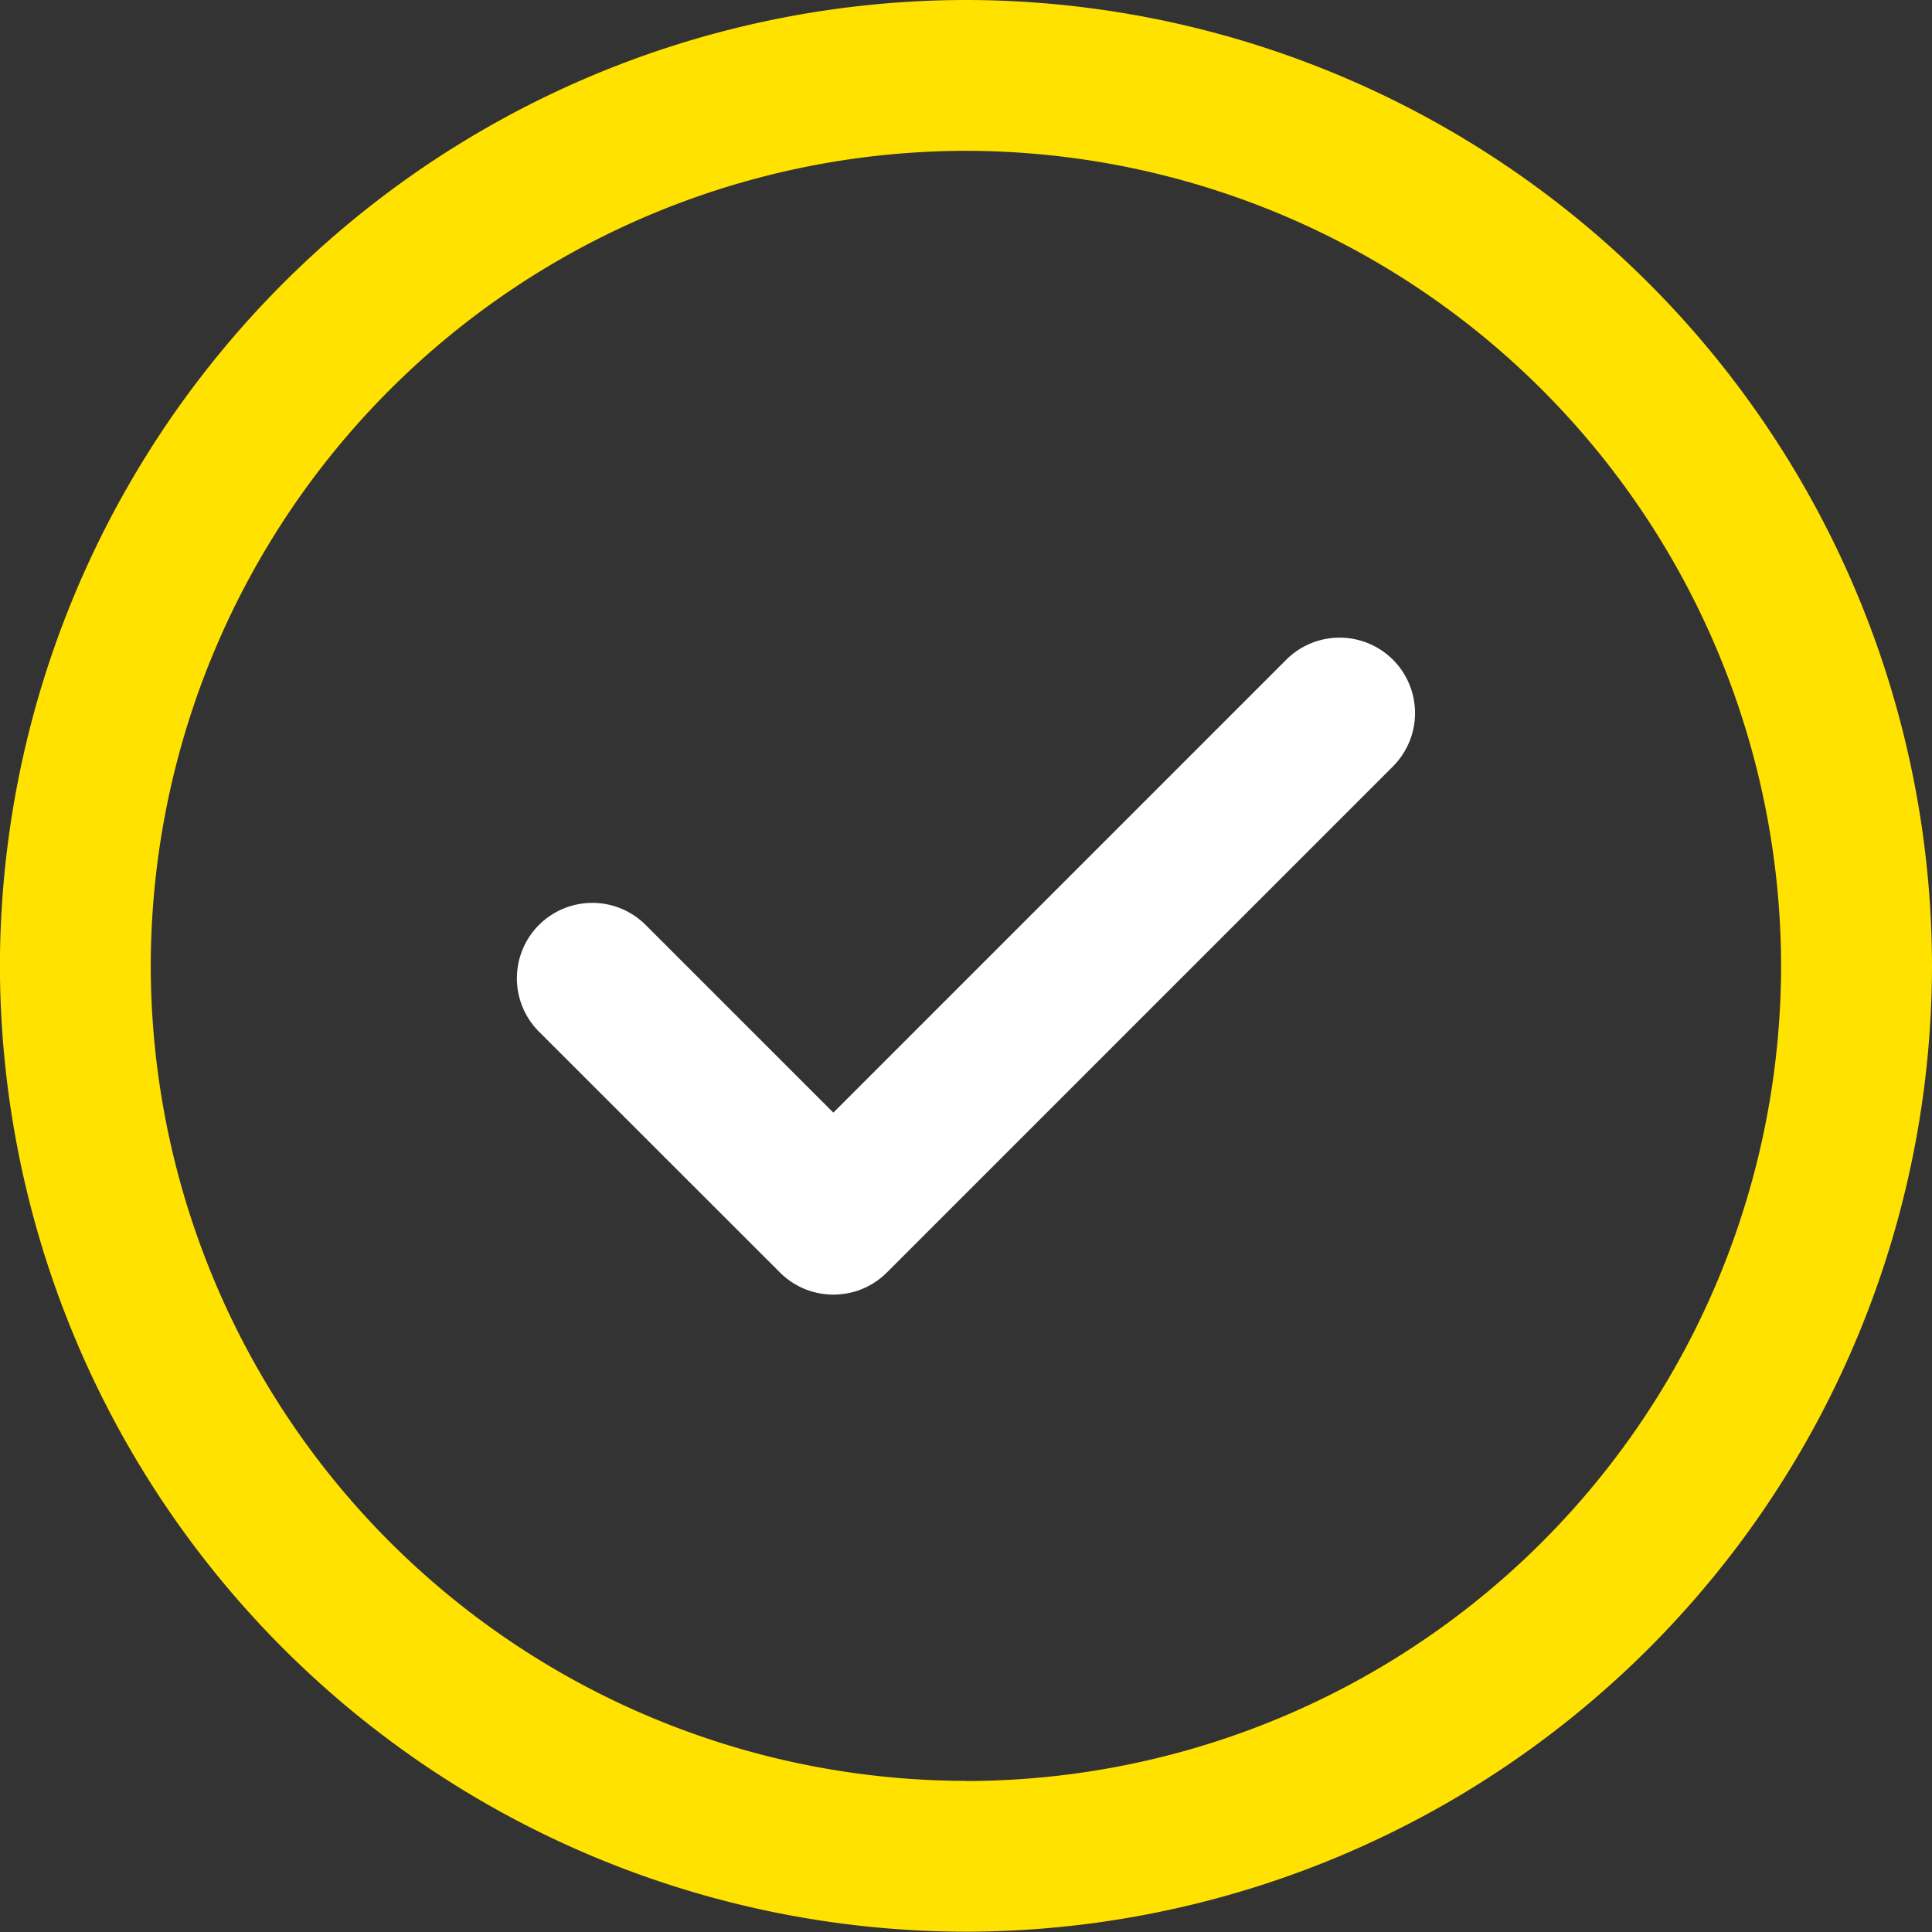 <svg xmlns="http://www.w3.org/2000/svg" width="24.336" height="24.336" viewBox="0 0 24.336 24.336">
  <rect x="0" y="0" width="24.336" height="24.336" fill="#333333" stroke="none"/>
  <defs>
    <style>
      .cls-1 {
        fill: #fff;
      }

      .cls-2 {
        fill: #ffe200;
      }
    </style>
  </defs>
  <g id="Grupo_48298" data-name="Grupo 48298" transform="translate(-702.772 -2755.438)">
    <path id="path445" class="cls-1" d="M-286.742-18.388a.948.948,0,0,1-.672-.278L-290.45-21.7a.951.951,0,0,1,0-1.344.951.951,0,0,1,1.344,0l2.364,2.364,5.705-5.705a.951.951,0,0,1,1.344,0,.951.951,0,0,1,0,1.344l-6.377,6.377A.948.948,0,0,1-286.742-18.388Z" transform="translate(1000.011 2790.133)"/>
    <path id="path457" class="cls-2" d="M-643.831-341.332a12.182,12.182,0,0,1,12.168,12.168A12.182,12.182,0,0,1-643.831-317,12.182,12.182,0,0,1-656-329.165,12.182,12.182,0,0,1-643.831-341.332Zm0,22.434a10.278,10.278,0,0,0,10.267-10.267,10.278,10.278,0,0,0-10.267-10.267A10.278,10.278,0,0,0-654.1-329.165,10.278,10.278,0,0,0-643.831-318.9Z" transform="translate(1358.771 3096.77)"/>
  </g>
</svg>
